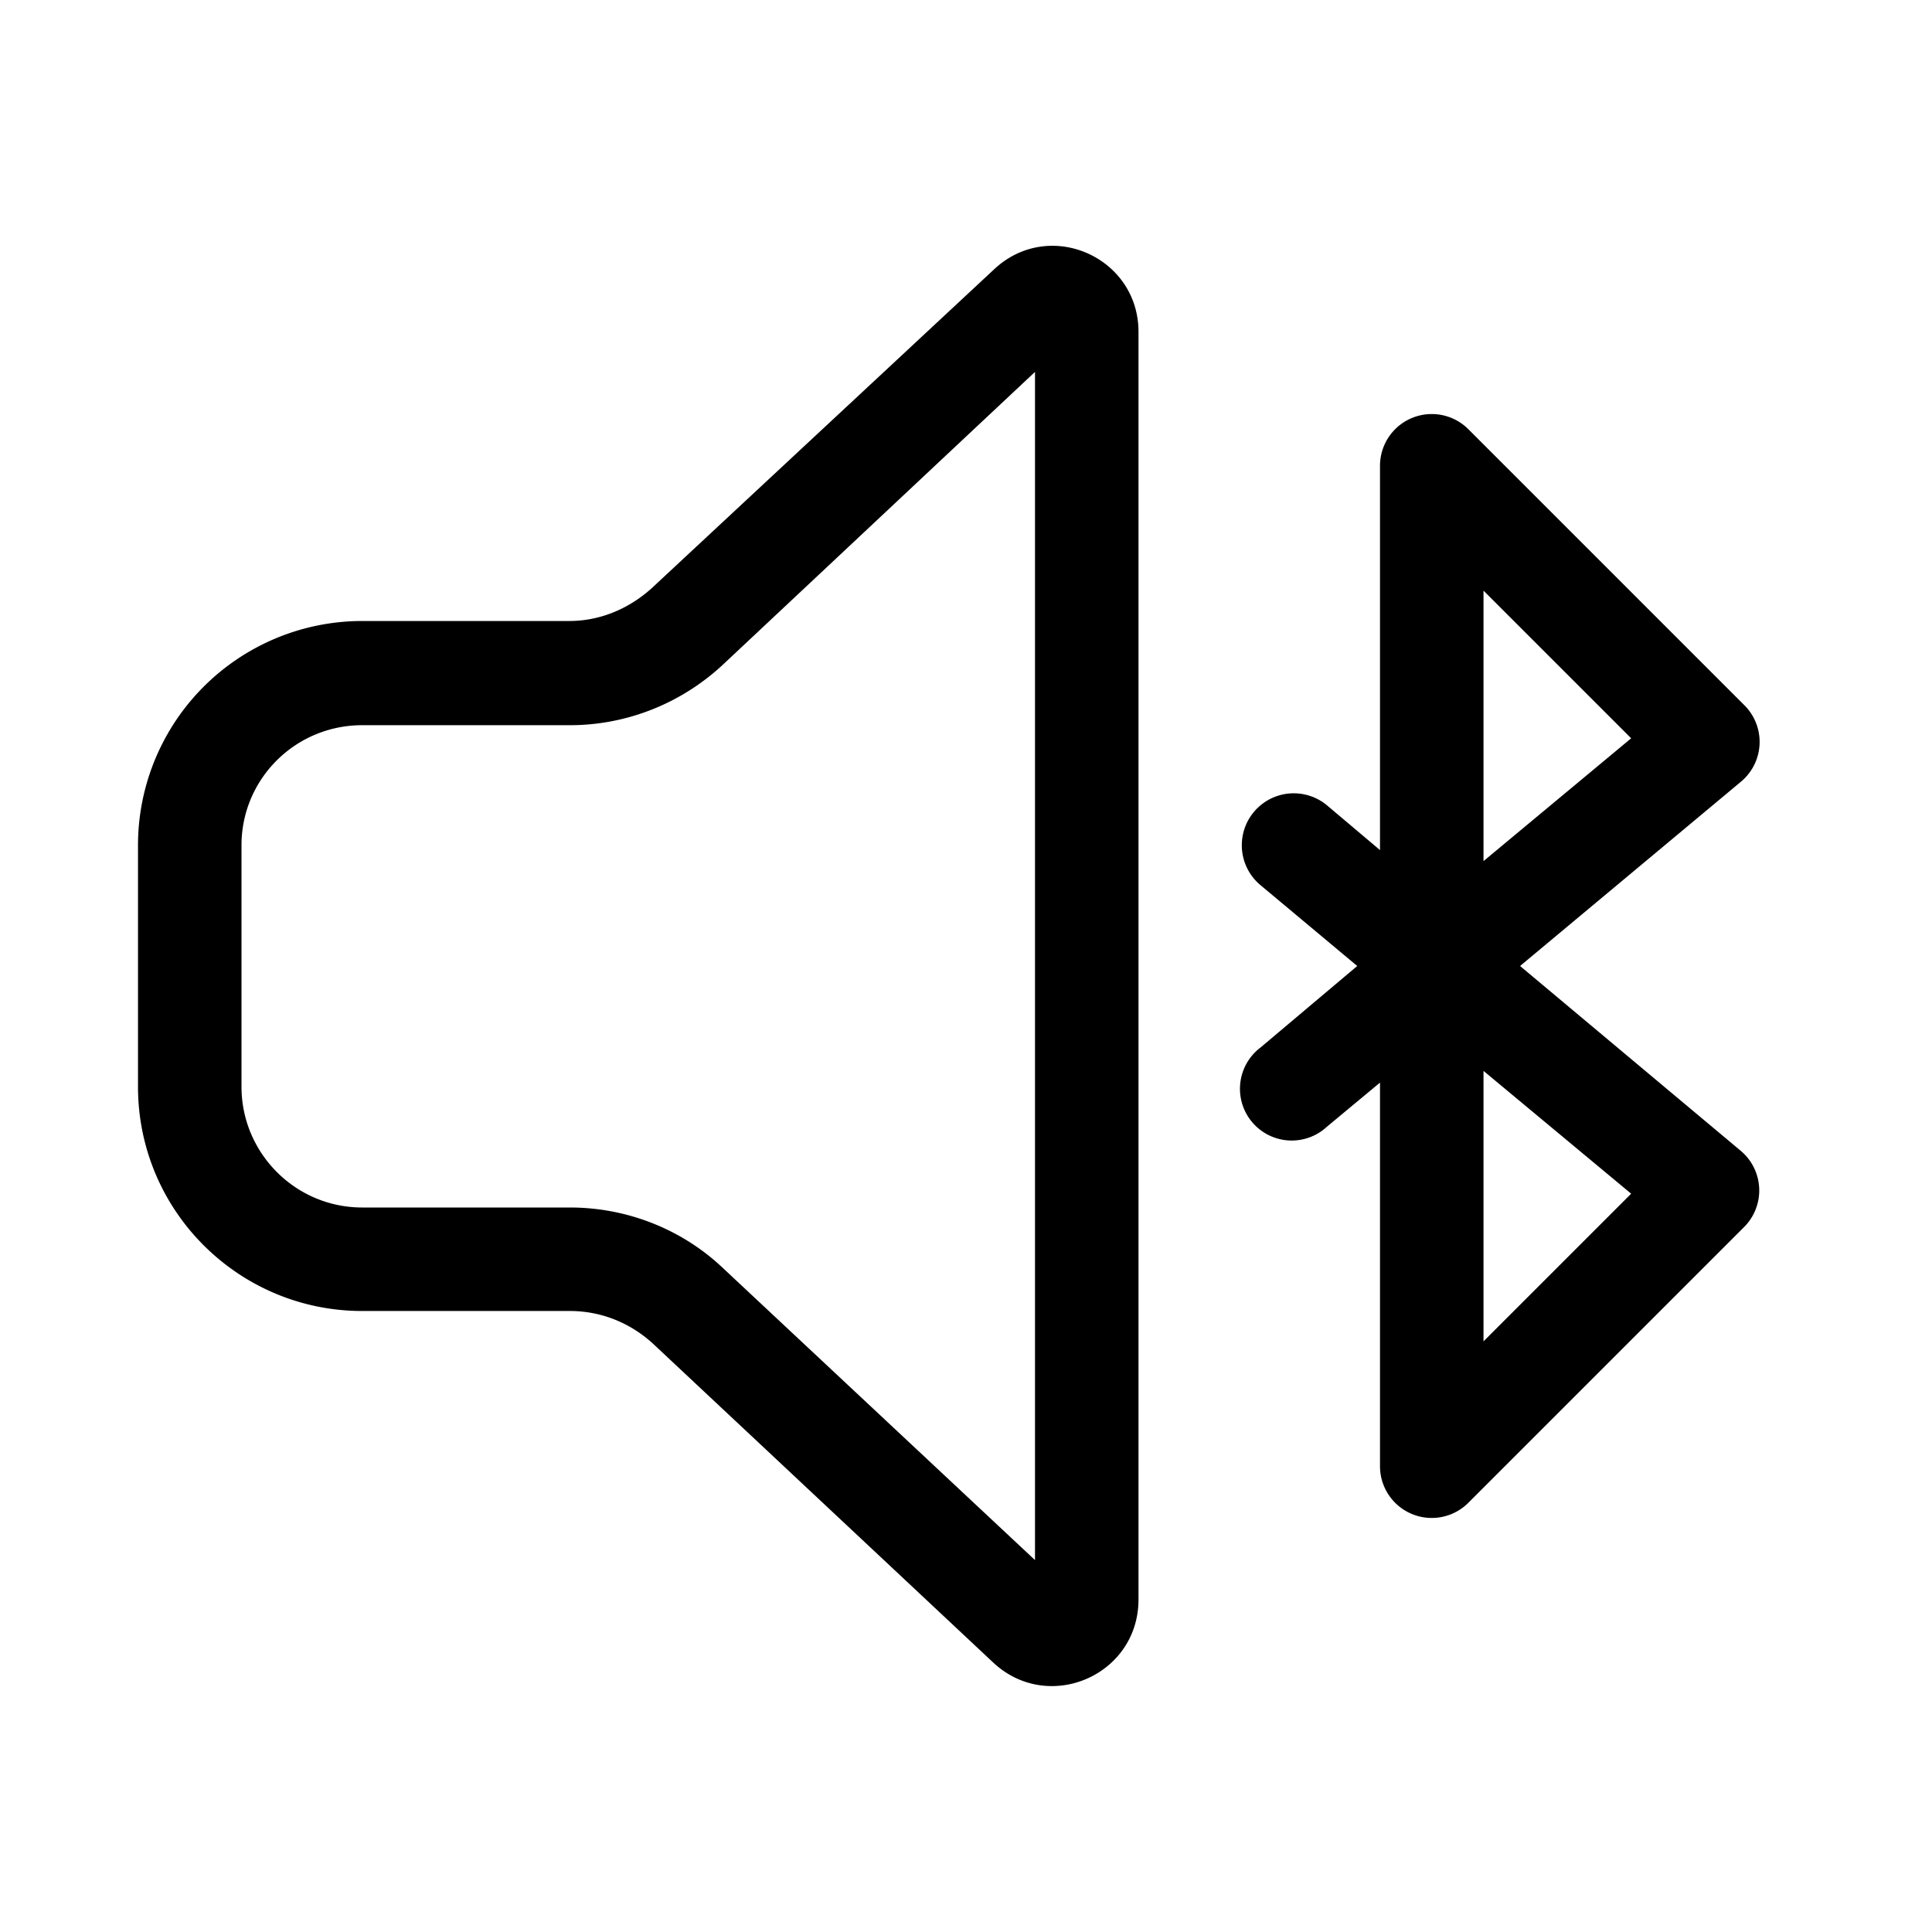 <svg width="28" height="28" viewBox="0 0 28 28" xmlns="http://www.w3.org/2000/svg"><path d="M16.5 4.81c0-1.09-1.3-1.66-2.1-.9L9.45 8.52c-.33.3-.75.48-1.2.48H5.25A3.25 3.25 0 0 0 2 12.26v3.49C2 17.55 3.46 19 5.25 19h3.01c.45 0 .87.17 1.2.47l4.94 4.63c.8.74 2.1.18 2.1-.92V4.81Zm-6.02 4.82L15 5.39v17.22l-4.52-4.23c-.6-.57-1.4-.88-2.22-.88H5.25c-.97 0-1.75-.79-1.75-1.75v-3.5c0-.96.78-1.74 1.75-1.74h3.01c.83 0 1.62-.32 2.22-.88Zm10.8-3.41a.75.75 0 0 0-1.28.53v5.57l-.77-.65a.75.75 0 1 0-.96 1.16l1.4 1.17-1.4 1.18a.75.75 0 1 0 .96 1.15l.77-.64v5.56a.75.75 0 0 0 1.28.53l4-4a.75.75 0 0 0-.05-1.1L22.03 14l3.2-2.67a.75.75 0 0 0 .05-1.11l-4-4Zm2.36 11.08-2.14 2.14v-3.92l2.14 1.78ZM21.5 8.56l2.14 2.14-2.14 1.78V8.56Z"/></svg>